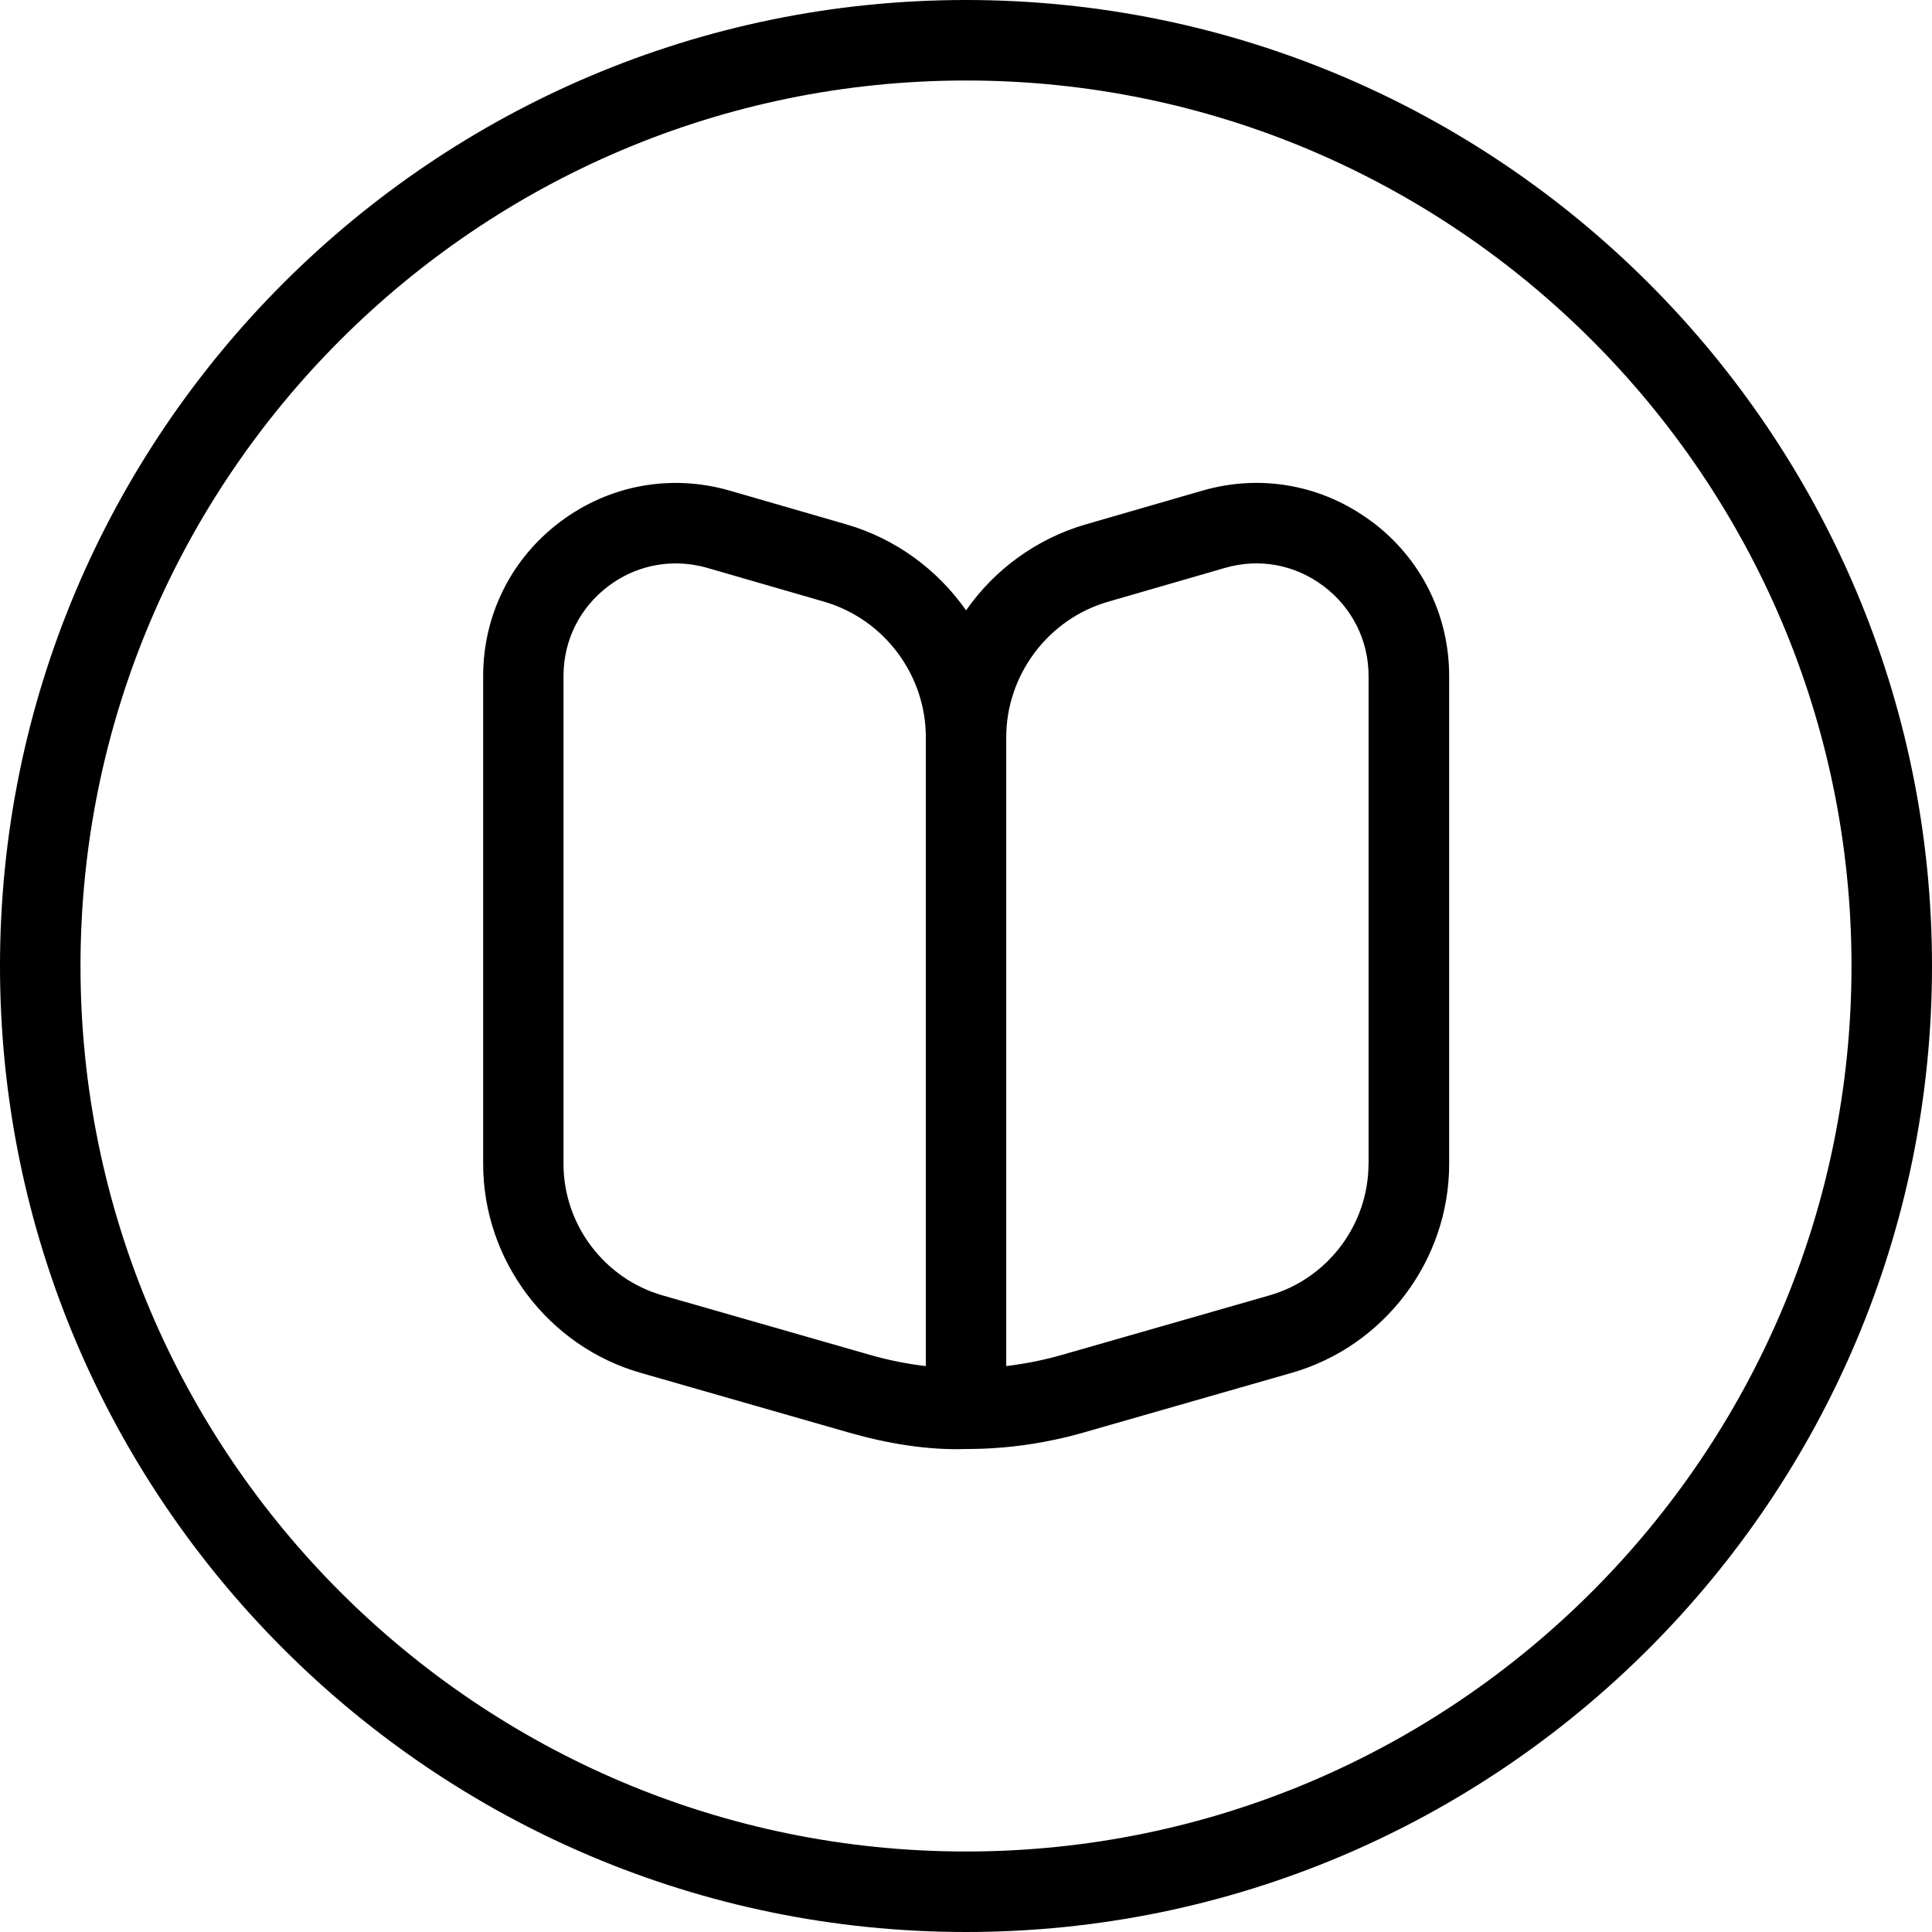 <?xml version="1.0" encoding="UTF-8"?>
<svg xmlns="http://www.w3.org/2000/svg" id="Layer_1" data-name="Layer 1" viewBox="0 0 24 24" width="512" height="512"><path d="m17.043,6.482c-.608-.457-1.376-.599-2.107-.387l-1.448.419c-.616.179-1.135.564-1.487,1.068-.353-.503-.871-.889-1.487-1.068l-1.448-.419c-.732-.211-1.499-.07-2.107.387s-.957,1.156-.957,1.917v6.06c0,1.197.805,2.265,1.956,2.595l2.584.741c.478.137.984.222,1.46.205h.009c.488,0,.977-.069,1.451-.205l2.584-.741c1.151-.33,1.956-1.397,1.956-2.595v-6.06c0-.761-.349-1.46-.957-1.917Zm-5.543,10.488c-.23-.027-.459-.072-.685-.137l-2.584-.741c-.725-.208-1.231-.88-1.231-1.634v-6.06c0-.444.203-.851.559-1.118.246-.185.537-.281.835-.281.131,0,.264.019.394.056l1.448.419c.744.215,1.265.908,1.265,1.683v7.812Zm5.5-2.512c0,.754-.507,1.426-1.231,1.634l-2.584.741c-.225.064-.454.109-.685.137v-7.812c0-.775.521-1.468,1.265-1.683l1.448-.419c.43-.126.874-.042,1.229.225.355.267.559.674.559,1.118v6.06ZM12,0C5.383,0,0,5.383,0,12s5.383,12,12,12,12-5.383,12-12S18.617,0,12,0Zm0,23c-6.065,0-11-4.935-11-11S5.935,1,12,1s11,4.935,11,11-4.935,11-11,11Z"/></svg>
